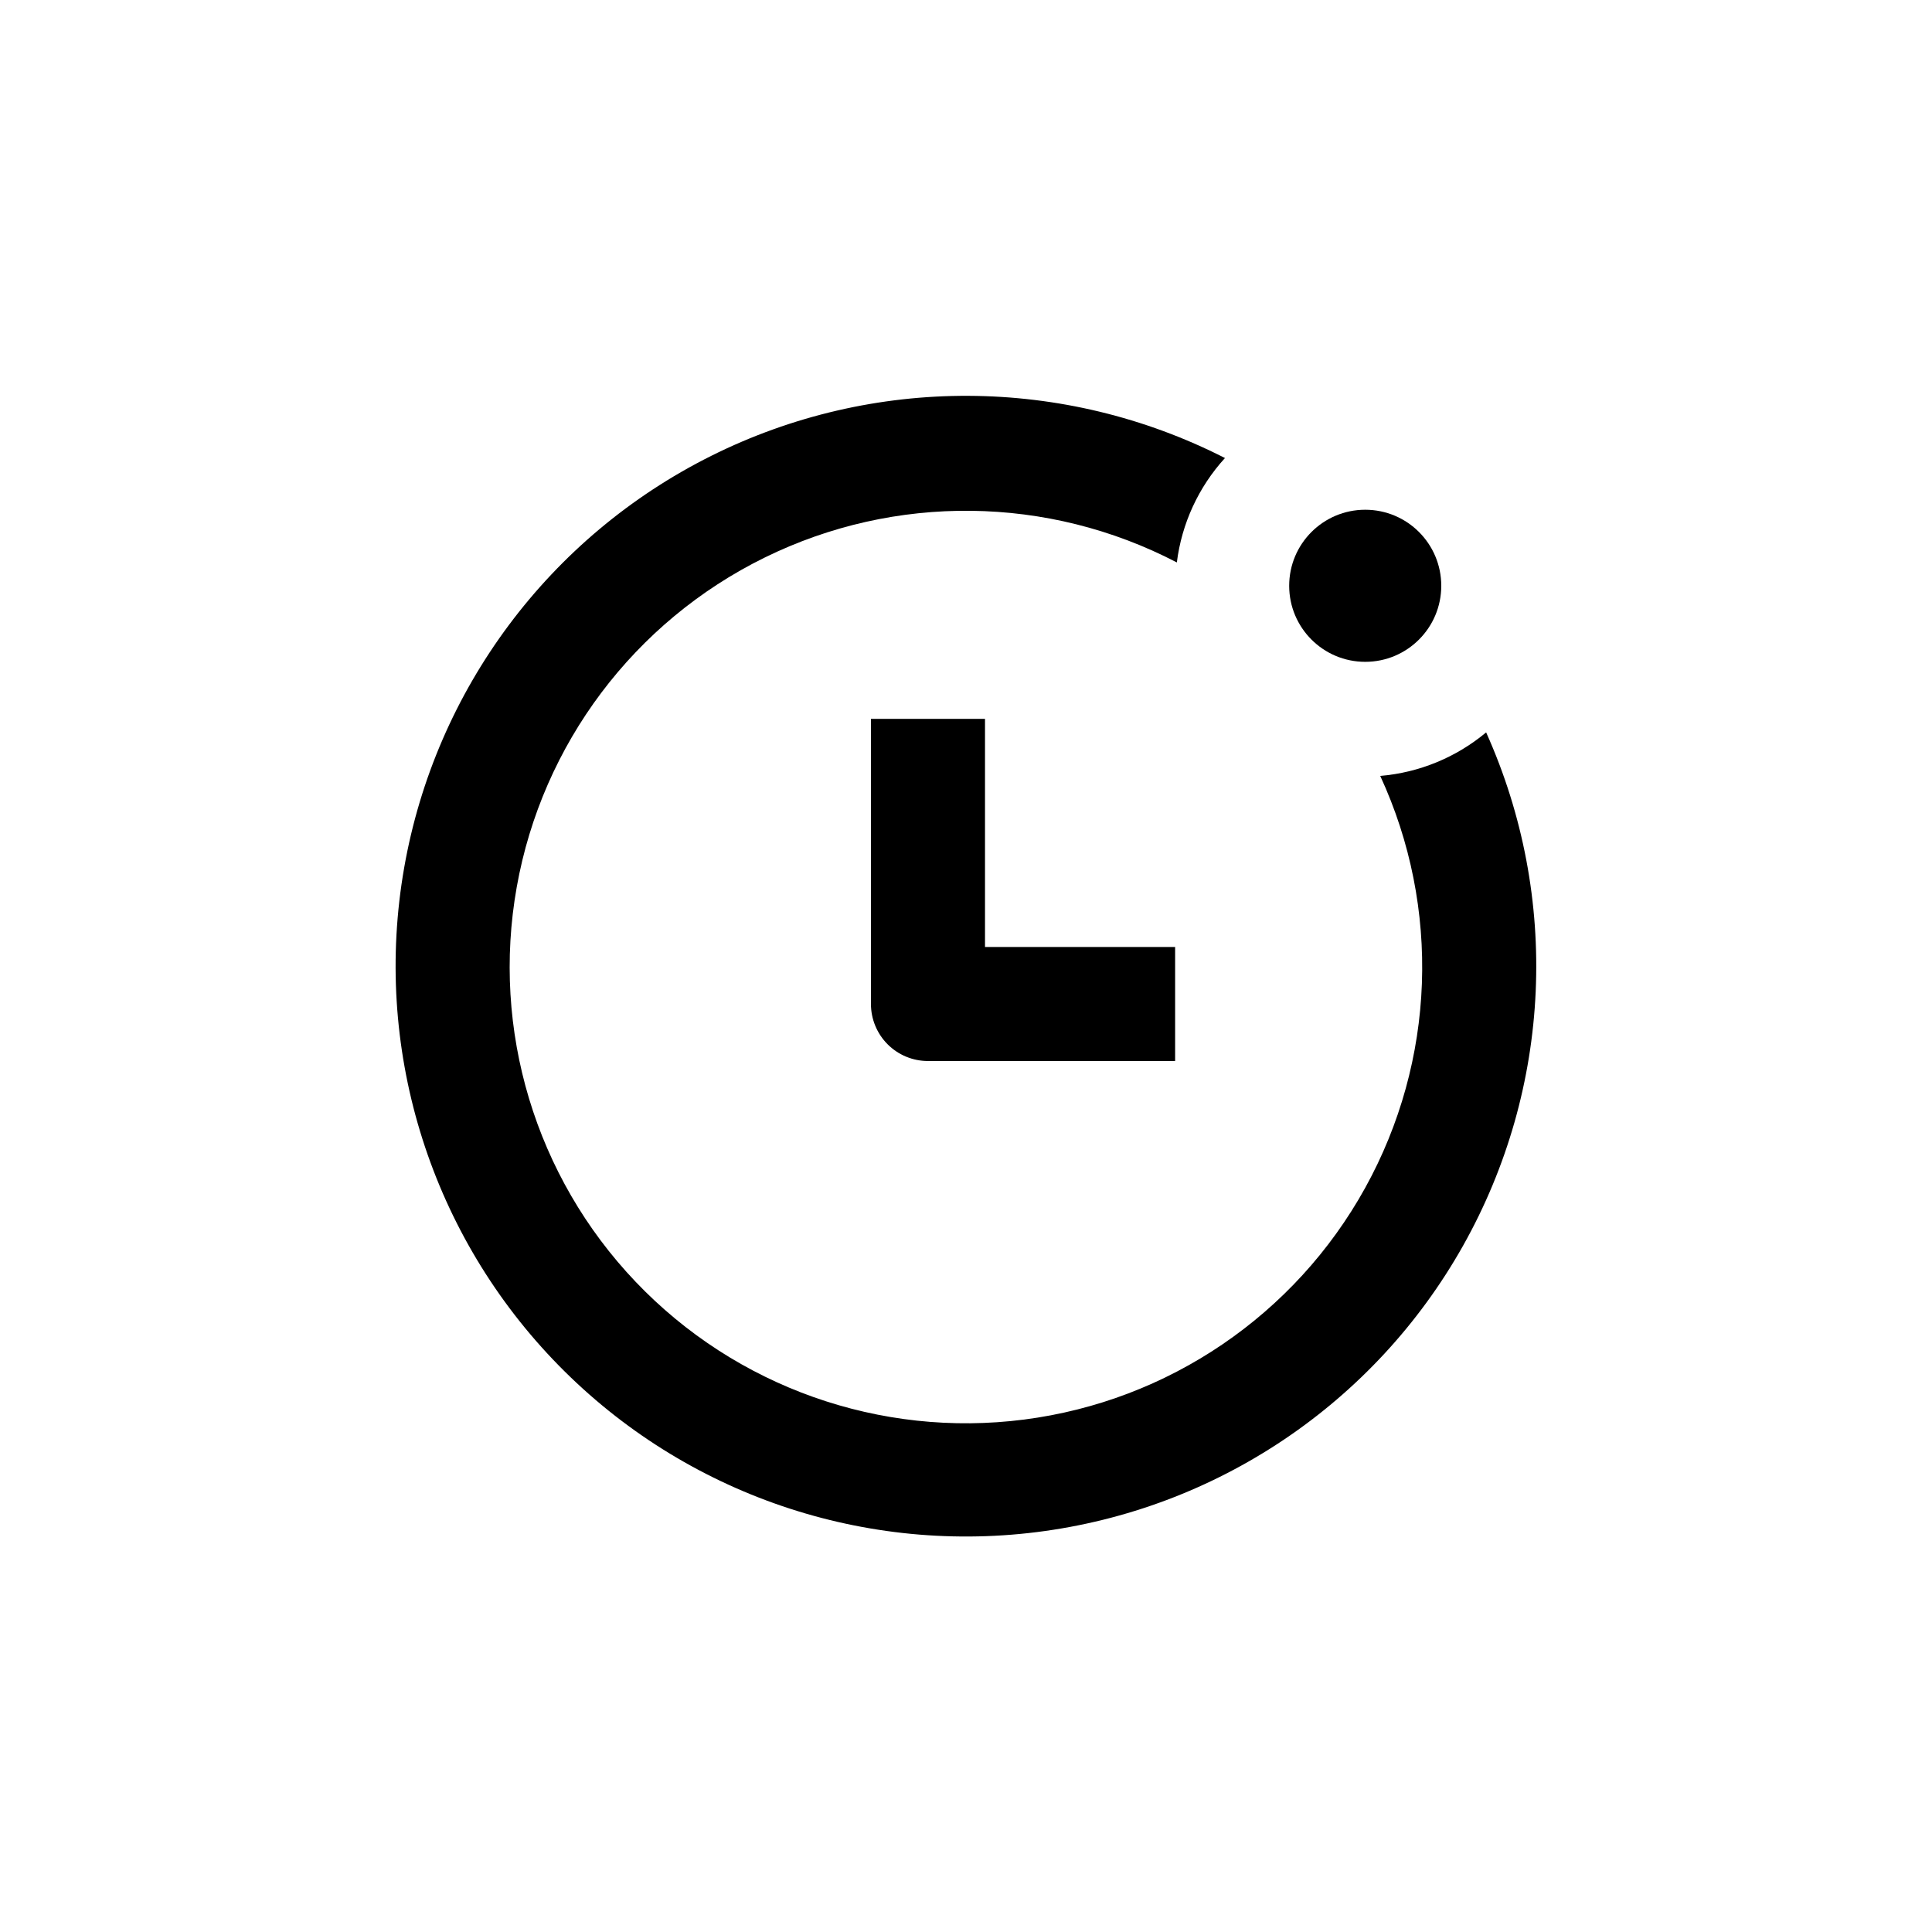 <?xml version="1.0" encoding="UTF-8"?>
<!-- Uploaded to: SVG Find, www.svgrepo.com, Generator: SVG Find Mixer Tools -->
<svg fill="#000000" width="800px" height="800px" version="1.1" viewBox="144 144 512 512" xmlns="http://www.w3.org/2000/svg">
 <g>
  <path d="m374.81 334.5v75.57c0 4.008 1.594 7.852 4.426 10.688 2.836 2.836 6.68 4.426 10.688 4.426h65.496v-30.227h-50.383v-60.457z"/>
  <path d="m468.62 265.38c-42.719-21.773-93.238-21.984-136.14-0.57-42.898 21.418-73.094 61.918-81.371 109.15-8.273 47.23 6.352 95.582 39.418 130.31 33.062 34.727 80.645 51.703 128.22 45.75s89.512-34.129 113-75.93c23.488-41.805 25.75-92.27 6.094-136-7.945 6.637-17.742 10.664-28.062 11.535 16.125 34.953 14.641 75.496-3.996 109.18-18.633 33.684-52.191 56.48-90.371 61.391-38.18 4.914-76.414-8.648-102.97-36.516-26.555-27.871-38.25-66.715-31.5-104.61 6.75-37.898 31.141-70.316 65.684-87.301 34.543-16.988 75.109-16.512 109.25 1.281 1.293-10.312 5.746-19.973 12.746-27.66z"/>
  <path d="m525.95 299.24c0 11.129-9.02 20.152-20.152 20.152-11.129 0-20.152-9.023-20.152-20.152 0-11.133 9.023-20.152 20.152-20.152 11.133 0 20.152 9.02 20.152 20.152"/>
 </g>
</svg>